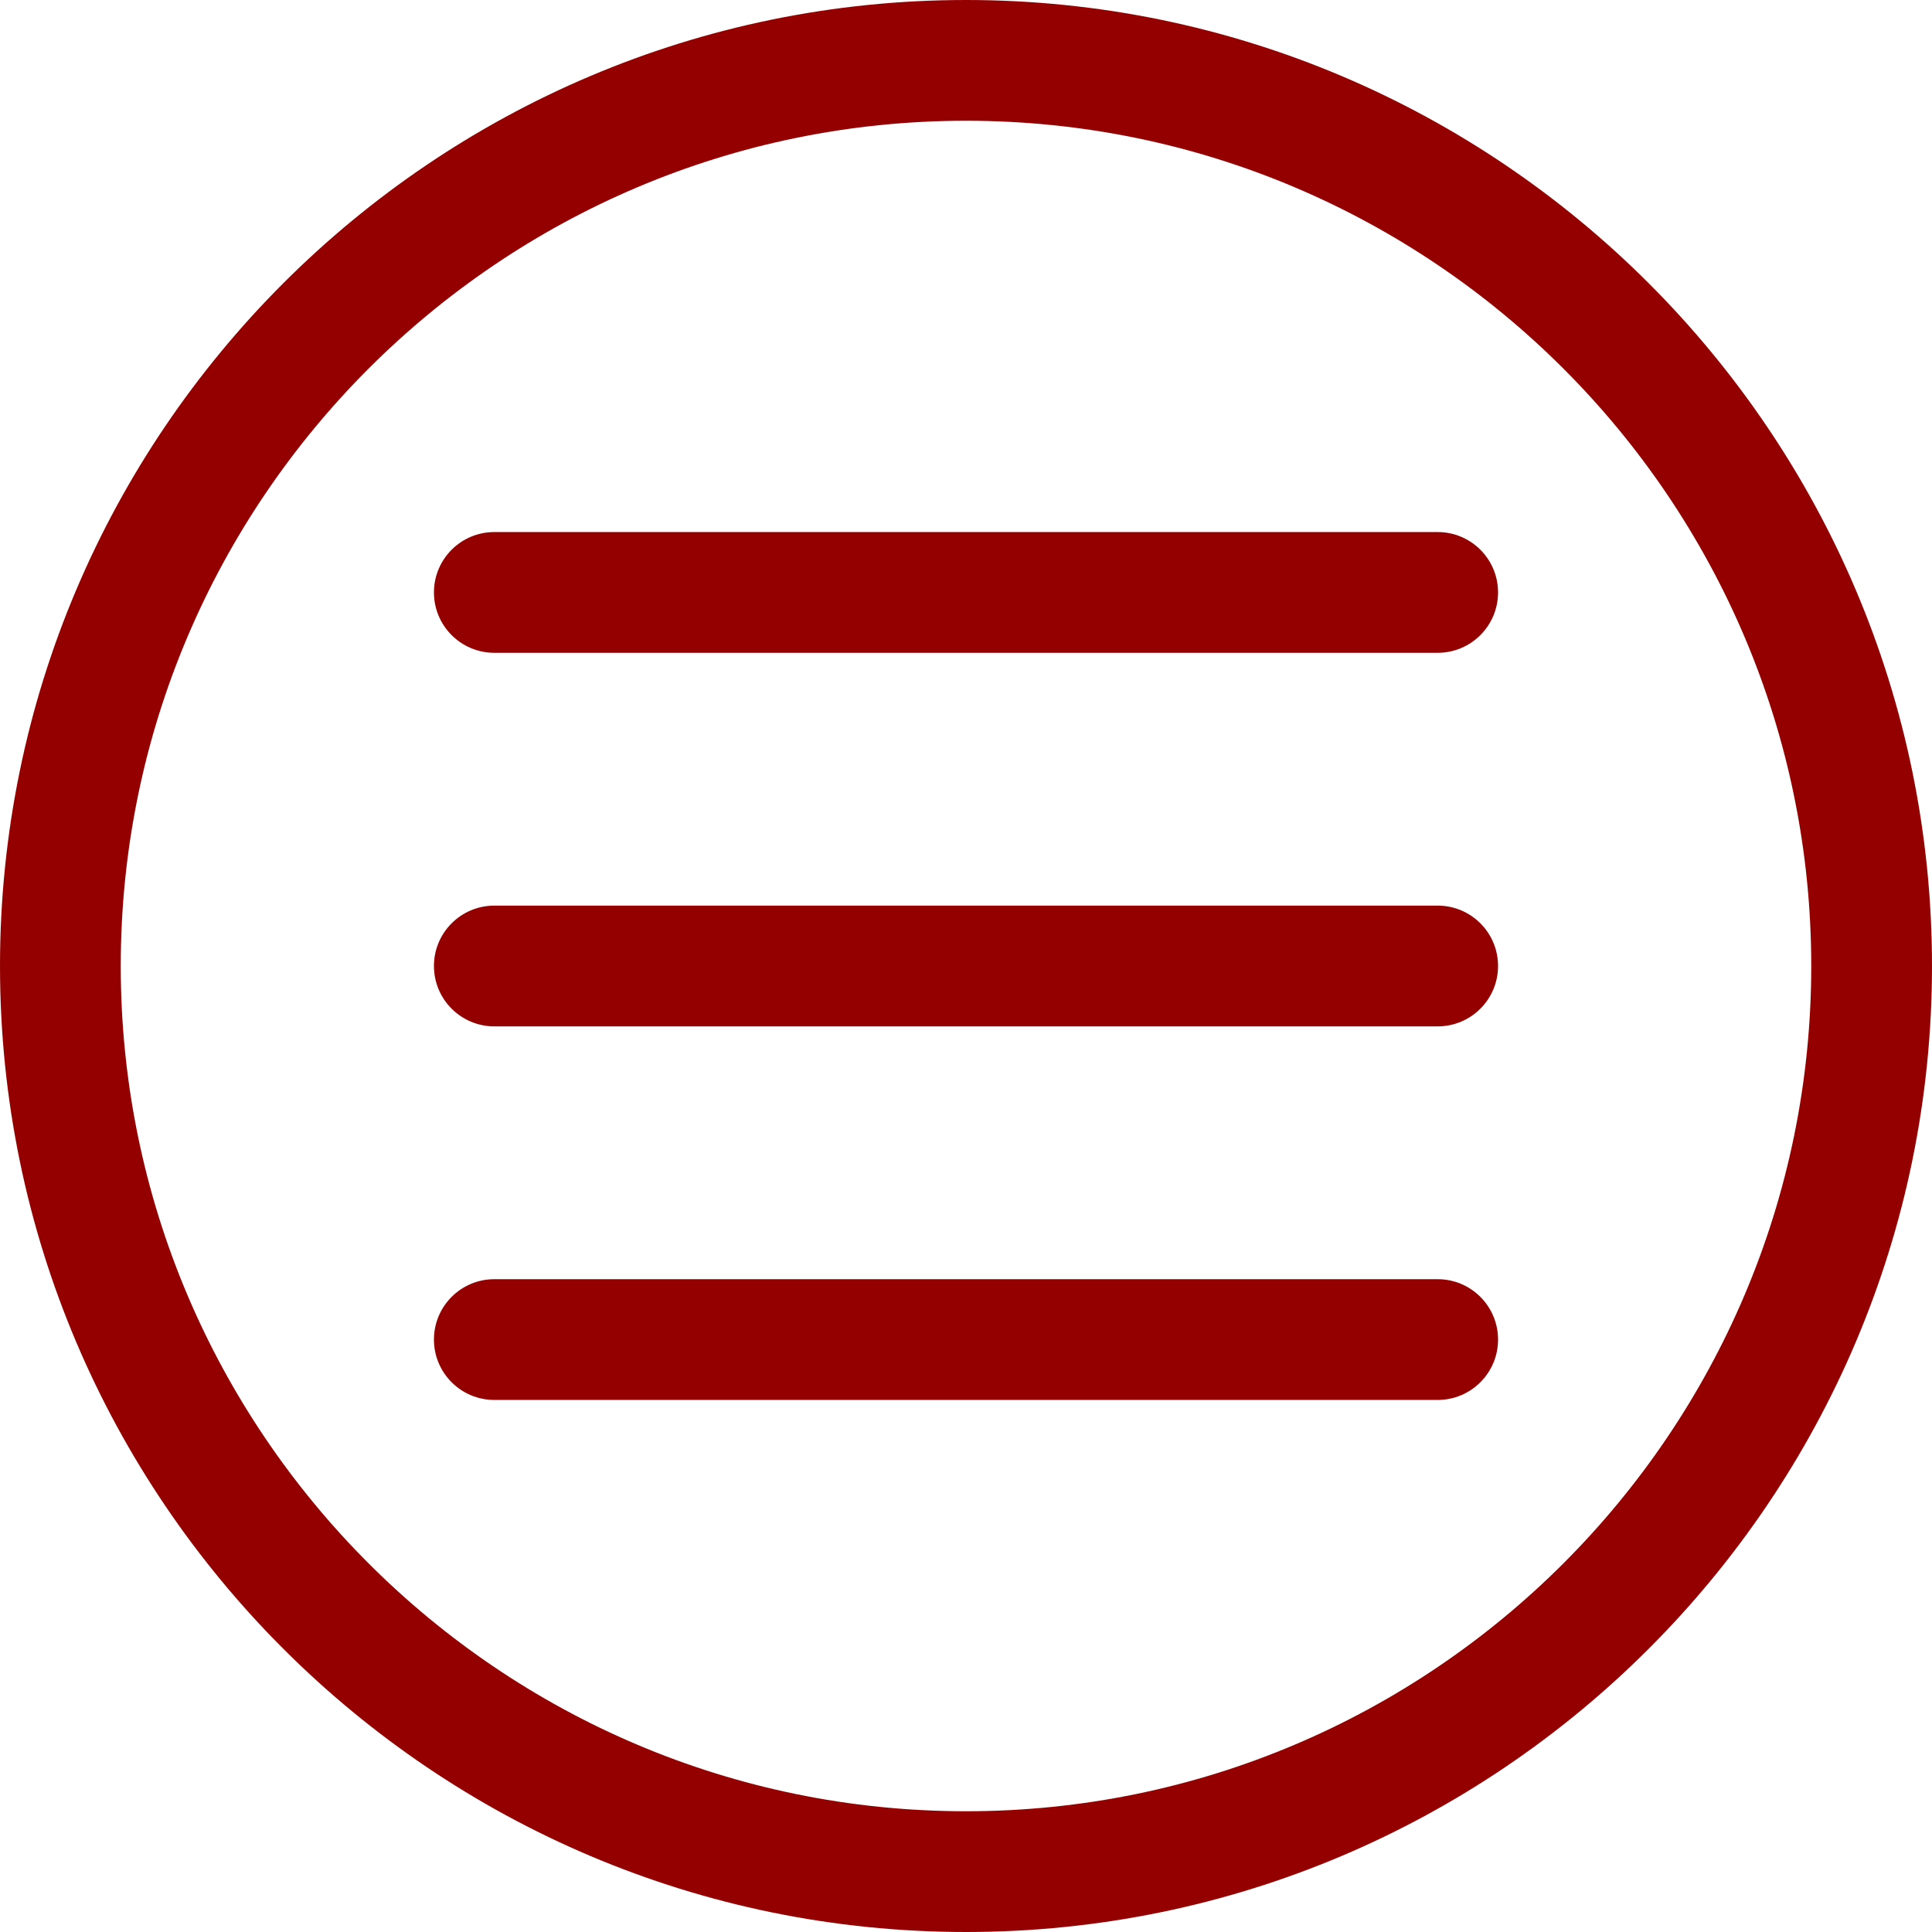 <?xml version="1.0" encoding="UTF-8"?> <svg xmlns="http://www.w3.org/2000/svg" id="Layer_1" viewBox="0 0 512 512"><path d="m256 .001c-141.158 0-255.999 114.841-255.999 255.999s114.841 255.999 255.999 255.999 255.999-114.841 255.999-255.999-114.841-255.999-255.999-255.999zm0 479.998c-123.513 0-223.999-100.485-223.999-223.999s100.486-223.999 223.999-223.999 223.999 100.485 223.999 223.999-100.486 223.999-223.999 223.999zm141-223.999c0 8.837-7.164 16-16 16h-250c-8.836 0-16-7.163-16-16s7.164-16 16-16h250c8.836 0 16 7.163 16 16zm0-99c0 8.837-7.164 16-16 16h-250c-8.836 0-16-7.163-16-16s7.164-16 16-16h250c8.836 0 16 7.163 16 16zm0 198c0 8.837-7.164 16-16 16h-250c-8.836 0-16-7.163-16-16s7.164-16 16-16h250c8.836 0 16 7.163 16 16z" fill="#000000" style="fill: rgb(148, 0, 0);"></path></svg> 